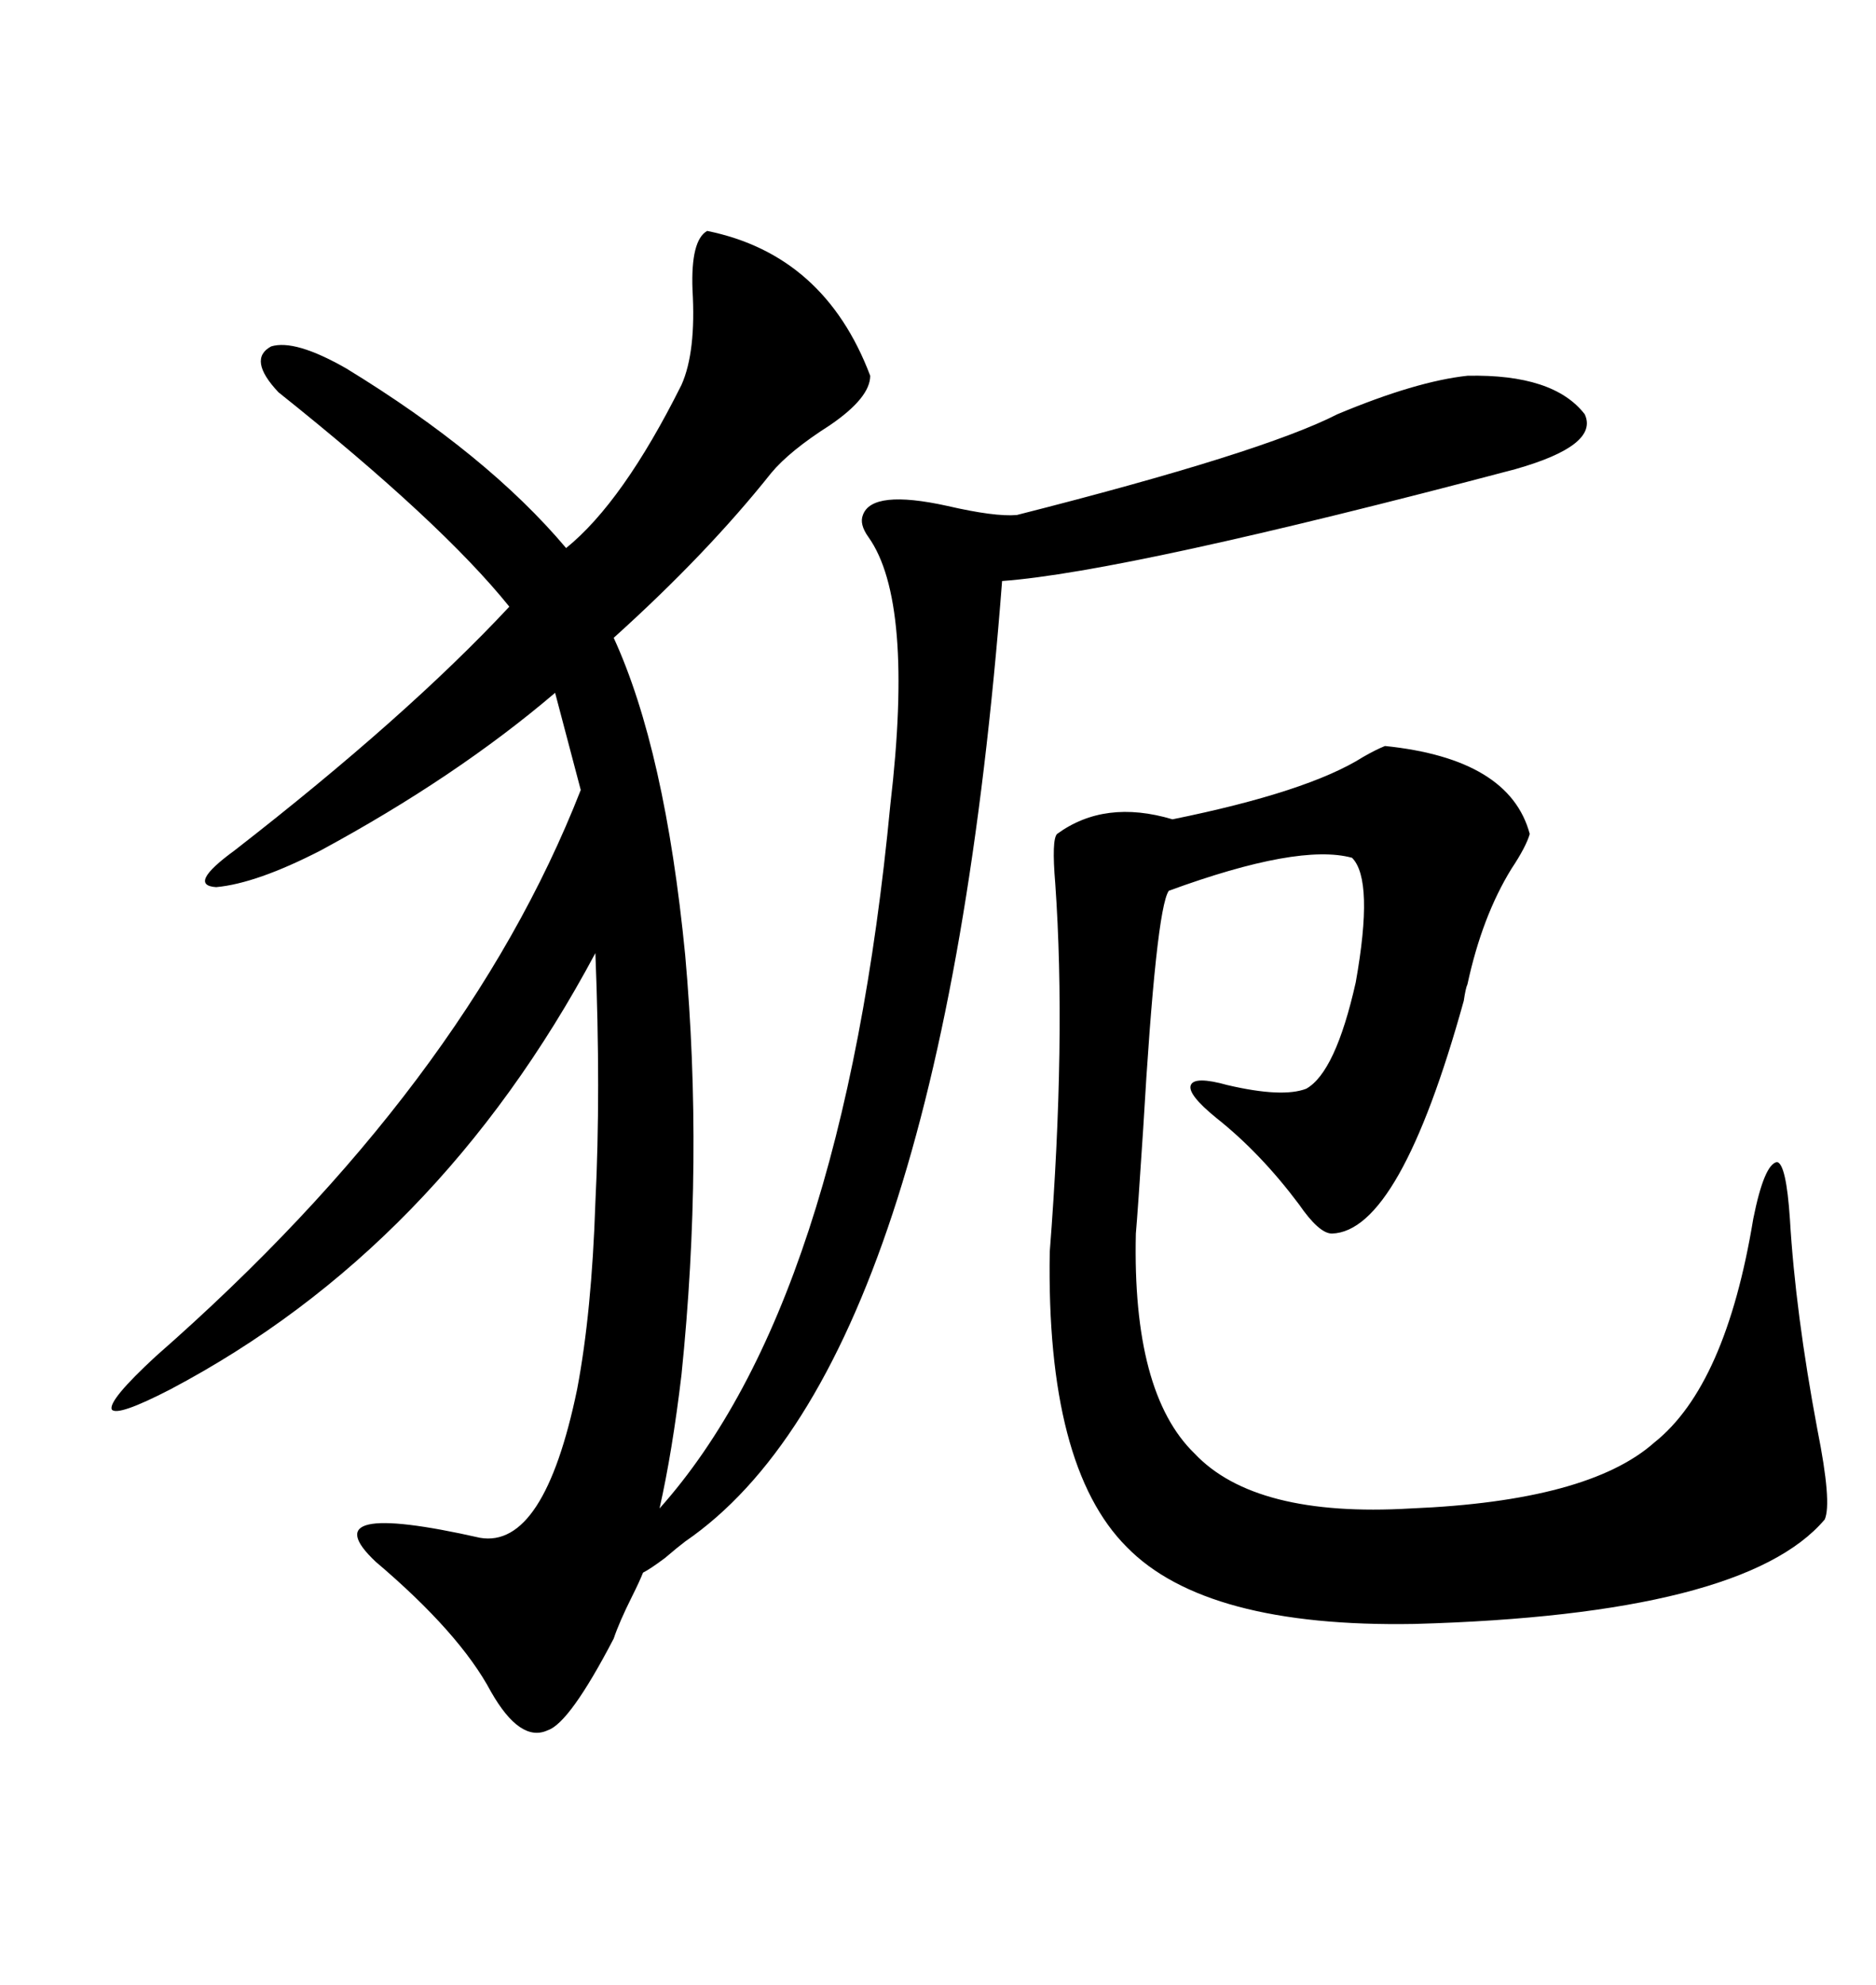 <svg xmlns="http://www.w3.org/2000/svg" xmlns:xlink="http://www.w3.org/1999/xlink" width="300" height="317.285"><path d="M113.09 36.91L113.09 36.91Q131.84 40.72 139.16 60.06L139.16 60.06Q139.16 63.57 132.71 67.97L132.71 67.97Q126.27 72.07 123.34 75.59L123.34 75.59Q113.09 88.48 98.14 101.95L98.14 101.95Q106.35 119.82 109.57 152.64L109.57 152.64Q112.50 185.45 108.98 219.73L108.98 219.73Q107.52 232.03 105.47 241.11L105.47 241.11Q134.77 208.30 142.38 128.61L142.38 128.61Q146.19 96.09 138.87 85.84L138.87 85.84Q137.40 83.79 137.99 82.32L137.99 82.32Q139.45 78.22 151.46 80.86L151.46 80.86Q159.08 82.62 162.60 82.32L162.60 82.32Q201.86 72.36 213.87 66.21L213.87 66.21Q226.46 60.94 234.67 60.06L234.67 60.06Q248.44 59.77 253.42 66.21L253.42 66.21Q255.76 71.19 242.29 75L242.29 75Q180.18 91.41 160.25 92.87L160.25 92.87Q150.59 218.26 109.57 246.39L109.57 246.39Q108.40 247.27 106.35 249.02L106.35 249.02Q104.00 250.78 102.83 251.37L102.83 251.37Q102.25 252.83 101.07 255.18L101.07 255.18Q99.02 259.28 98.14 261.91L98.14 261.91Q91.11 275.39 87.60 276.56L87.60 276.56Q83.20 278.61 78.52 270.41L78.52 270.41Q73.54 261.04 60.06 249.61L60.06 249.61Q49.51 239.65 76.76 245.80L76.76 245.80Q87.01 247.56 92.29 222.07L92.29 222.07Q94.63 209.77 95.21 192.19L95.21 192.19Q96.09 174.61 95.21 152.34L95.21 152.34Q70.02 199.51 27.25 222.07L27.25 222.07Q18.75 226.46 17.87 225.29L17.87 225.29Q17.29 223.83 24.90 216.80L24.90 216.80Q74.41 173.44 92.87 126.27L92.87 126.27L88.77 110.74Q72.95 124.22 51.27 135.94L51.27 135.94Q41.02 141.21 34.57 141.80L34.57 141.80Q29.88 141.50 37.50 135.94L37.50 135.94Q65.04 114.55 81.45 96.97L81.45 96.97Q70.61 83.50 44.53 62.70L44.53 62.70Q39.55 57.42 43.36 55.37L43.36 55.37Q47.17 54.20 55.37 58.89L55.37 58.89Q77.93 72.66 90.53 87.60L90.53 87.60Q99.61 80.27 108.98 61.52L108.98 61.52Q111.33 56.25 110.74 46.29L110.74 46.29Q110.45 38.38 113.09 36.91ZM221.48 119.24L221.48 119.24Q241.41 121.29 244.63 133.30L244.63 133.30Q244.04 135.35 241.70 138.87L241.70 138.87Q237.01 146.48 234.67 157.32L234.67 157.32Q234.38 157.91 234.08 159.96L234.08 159.96Q223.83 196.88 212.99 197.17L212.99 197.17Q210.94 197.17 207.71 192.48L207.71 192.48Q201.56 184.28 194.53 178.71L194.53 178.71Q189.84 174.90 190.43 173.44L190.43 173.44Q191.02 171.97 196.29 173.44L196.29 173.44Q205.08 175.49 208.89 174.02L208.89 174.02Q213.57 171.39 216.80 157.03L216.80 157.03Q219.73 140.63 216.21 137.11L216.21 137.11Q207.71 134.77 186.91 142.38L186.91 142.38Q184.86 145.31 182.81 180.47L182.81 180.47Q181.93 193.95 181.64 197.17L181.64 197.17Q181.05 222.66 191.02 232.32L191.02 232.32Q200.68 242.58 225.59 241.11L225.59 241.11Q254.00 239.94 264.55 230.57L264.55 230.57Q275.98 221.48 280.37 194.82L280.37 194.82Q282.13 186.04 284.18 185.74L284.18 185.74Q285.64 186.04 286.23 194.82L286.23 194.82Q287.11 209.77 290.63 228.52L290.63 228.52Q292.97 240.23 291.80 242.87L291.80 242.87Q278.91 258.11 226.17 259.57L226.17 259.57Q192.77 260.16 180.18 247.27L180.18 247.27Q167.29 234.38 167.87 200.10L167.87 200.10Q170.51 166.11 168.75 141.21L168.75 141.21Q168.16 134.18 169.04 133.30L169.04 133.30Q176.66 127.73 187.50 130.96L187.50 130.96Q209.18 126.56 217.97 121.00L217.97 121.00Q220.02 119.82 221.48 119.24Z"/></svg>